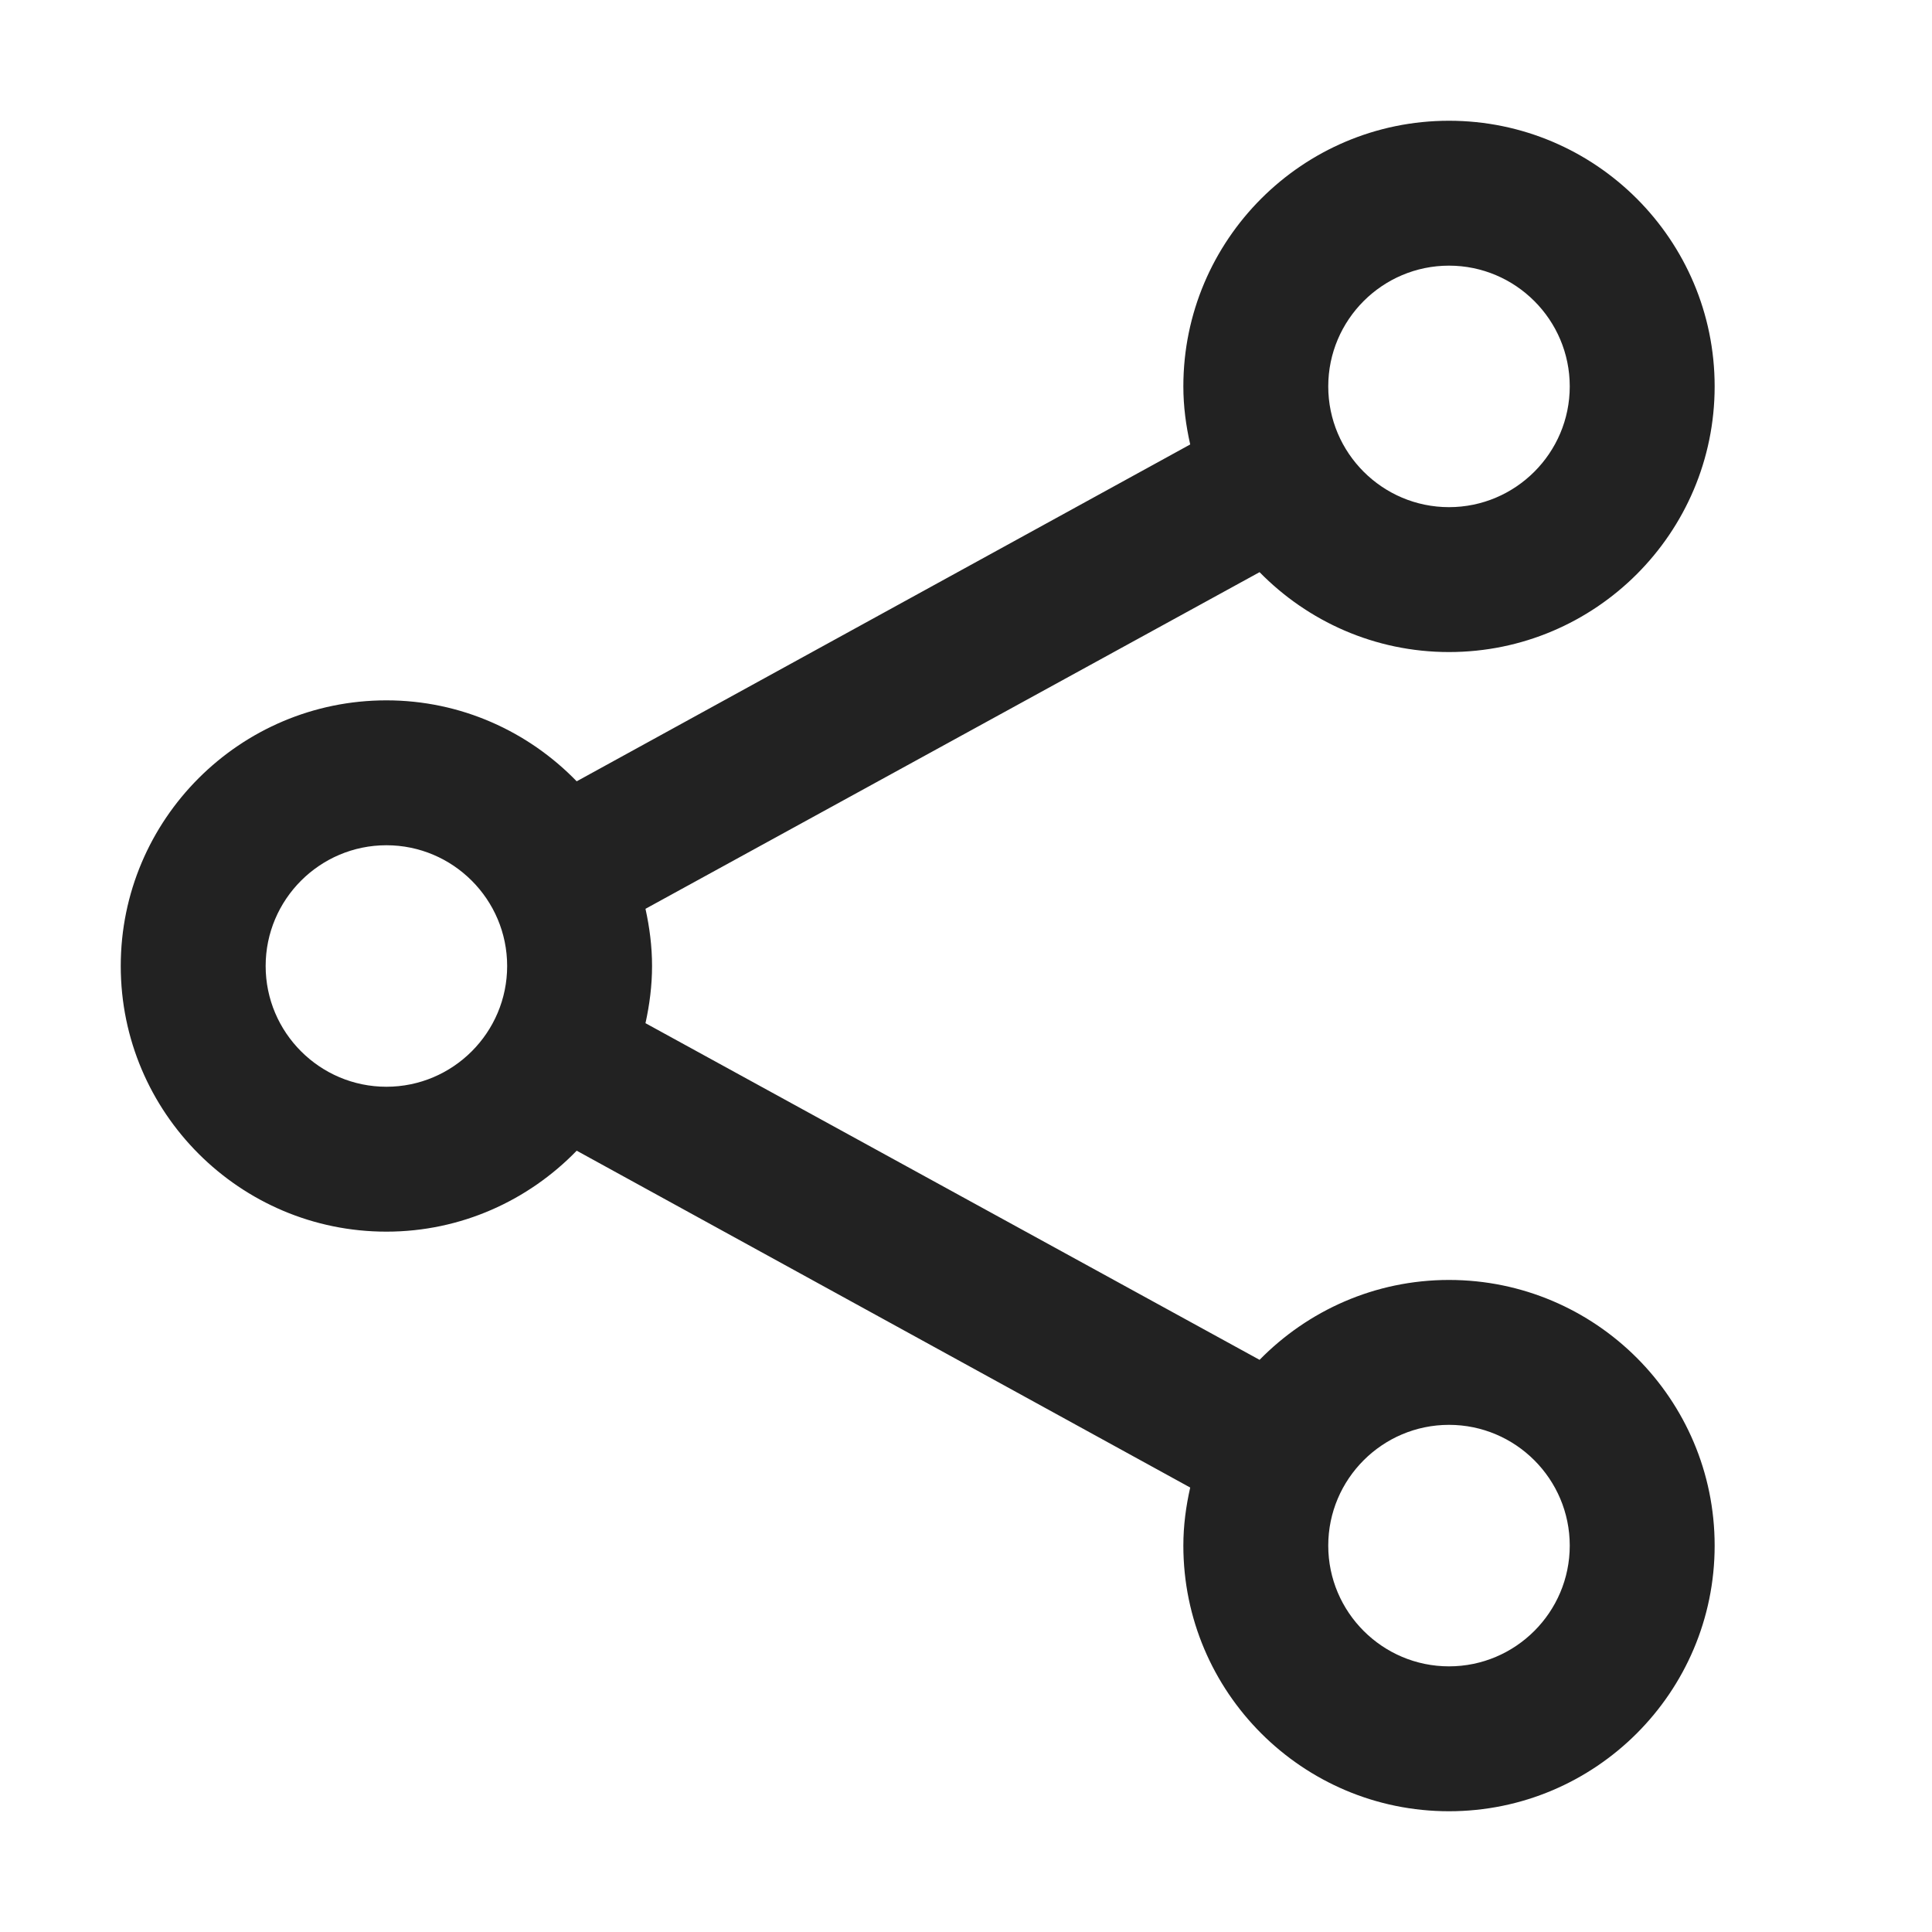 <?xml version="1.0" encoding="UTF-8"?>
<svg xmlns="http://www.w3.org/2000/svg" width="20" height="20" viewBox="0 0 20 20">
  <path d="M15,13.25c-.768,0-1.462.318-1.961.827l-6.357-3.485c.042-.191.068-.388.068-.592s-.026-.401-.068-.592l6.357-3.485c.499.509,1.193.827,1.961.827,1.517,0,2.75-1.233,2.75-2.75s-1.233-2.75-2.75-2.75-2.75,1.233-2.75,2.75c0,.207.027.407.071.601l-6.351,3.487c-.5-.515-1.197-.838-1.97-.838-1.517,0-2.75,1.233-2.75,2.75s1.233,2.75,2.75,2.75c.773,0,1.47-.323,1.97-.838l6.351,3.487c-.044.194-.071.394-.071.601,0,1.517,1.233,2.75,2.75,2.75s2.75-1.233,2.75-2.75-1.233-2.75-2.75-2.75ZM15,2.75c.689,0,1.25.561,1.25,1.25s-.561,1.25-1.25,1.25-1.25-.561-1.25-1.25.561-1.25,1.25-1.25ZM2.75,10c0-.689.561-1.25,1.25-1.25s1.25.561,1.25,1.25-.561,1.25-1.25,1.25-1.25-.561-1.25-1.25ZM15,17.25c-.689,0-1.25-.561-1.25-1.25s.561-1.25,1.25-1.25,1.25.561,1.25,1.25-.561,1.25-1.25,1.25Z" fill="#222"/>
</svg>